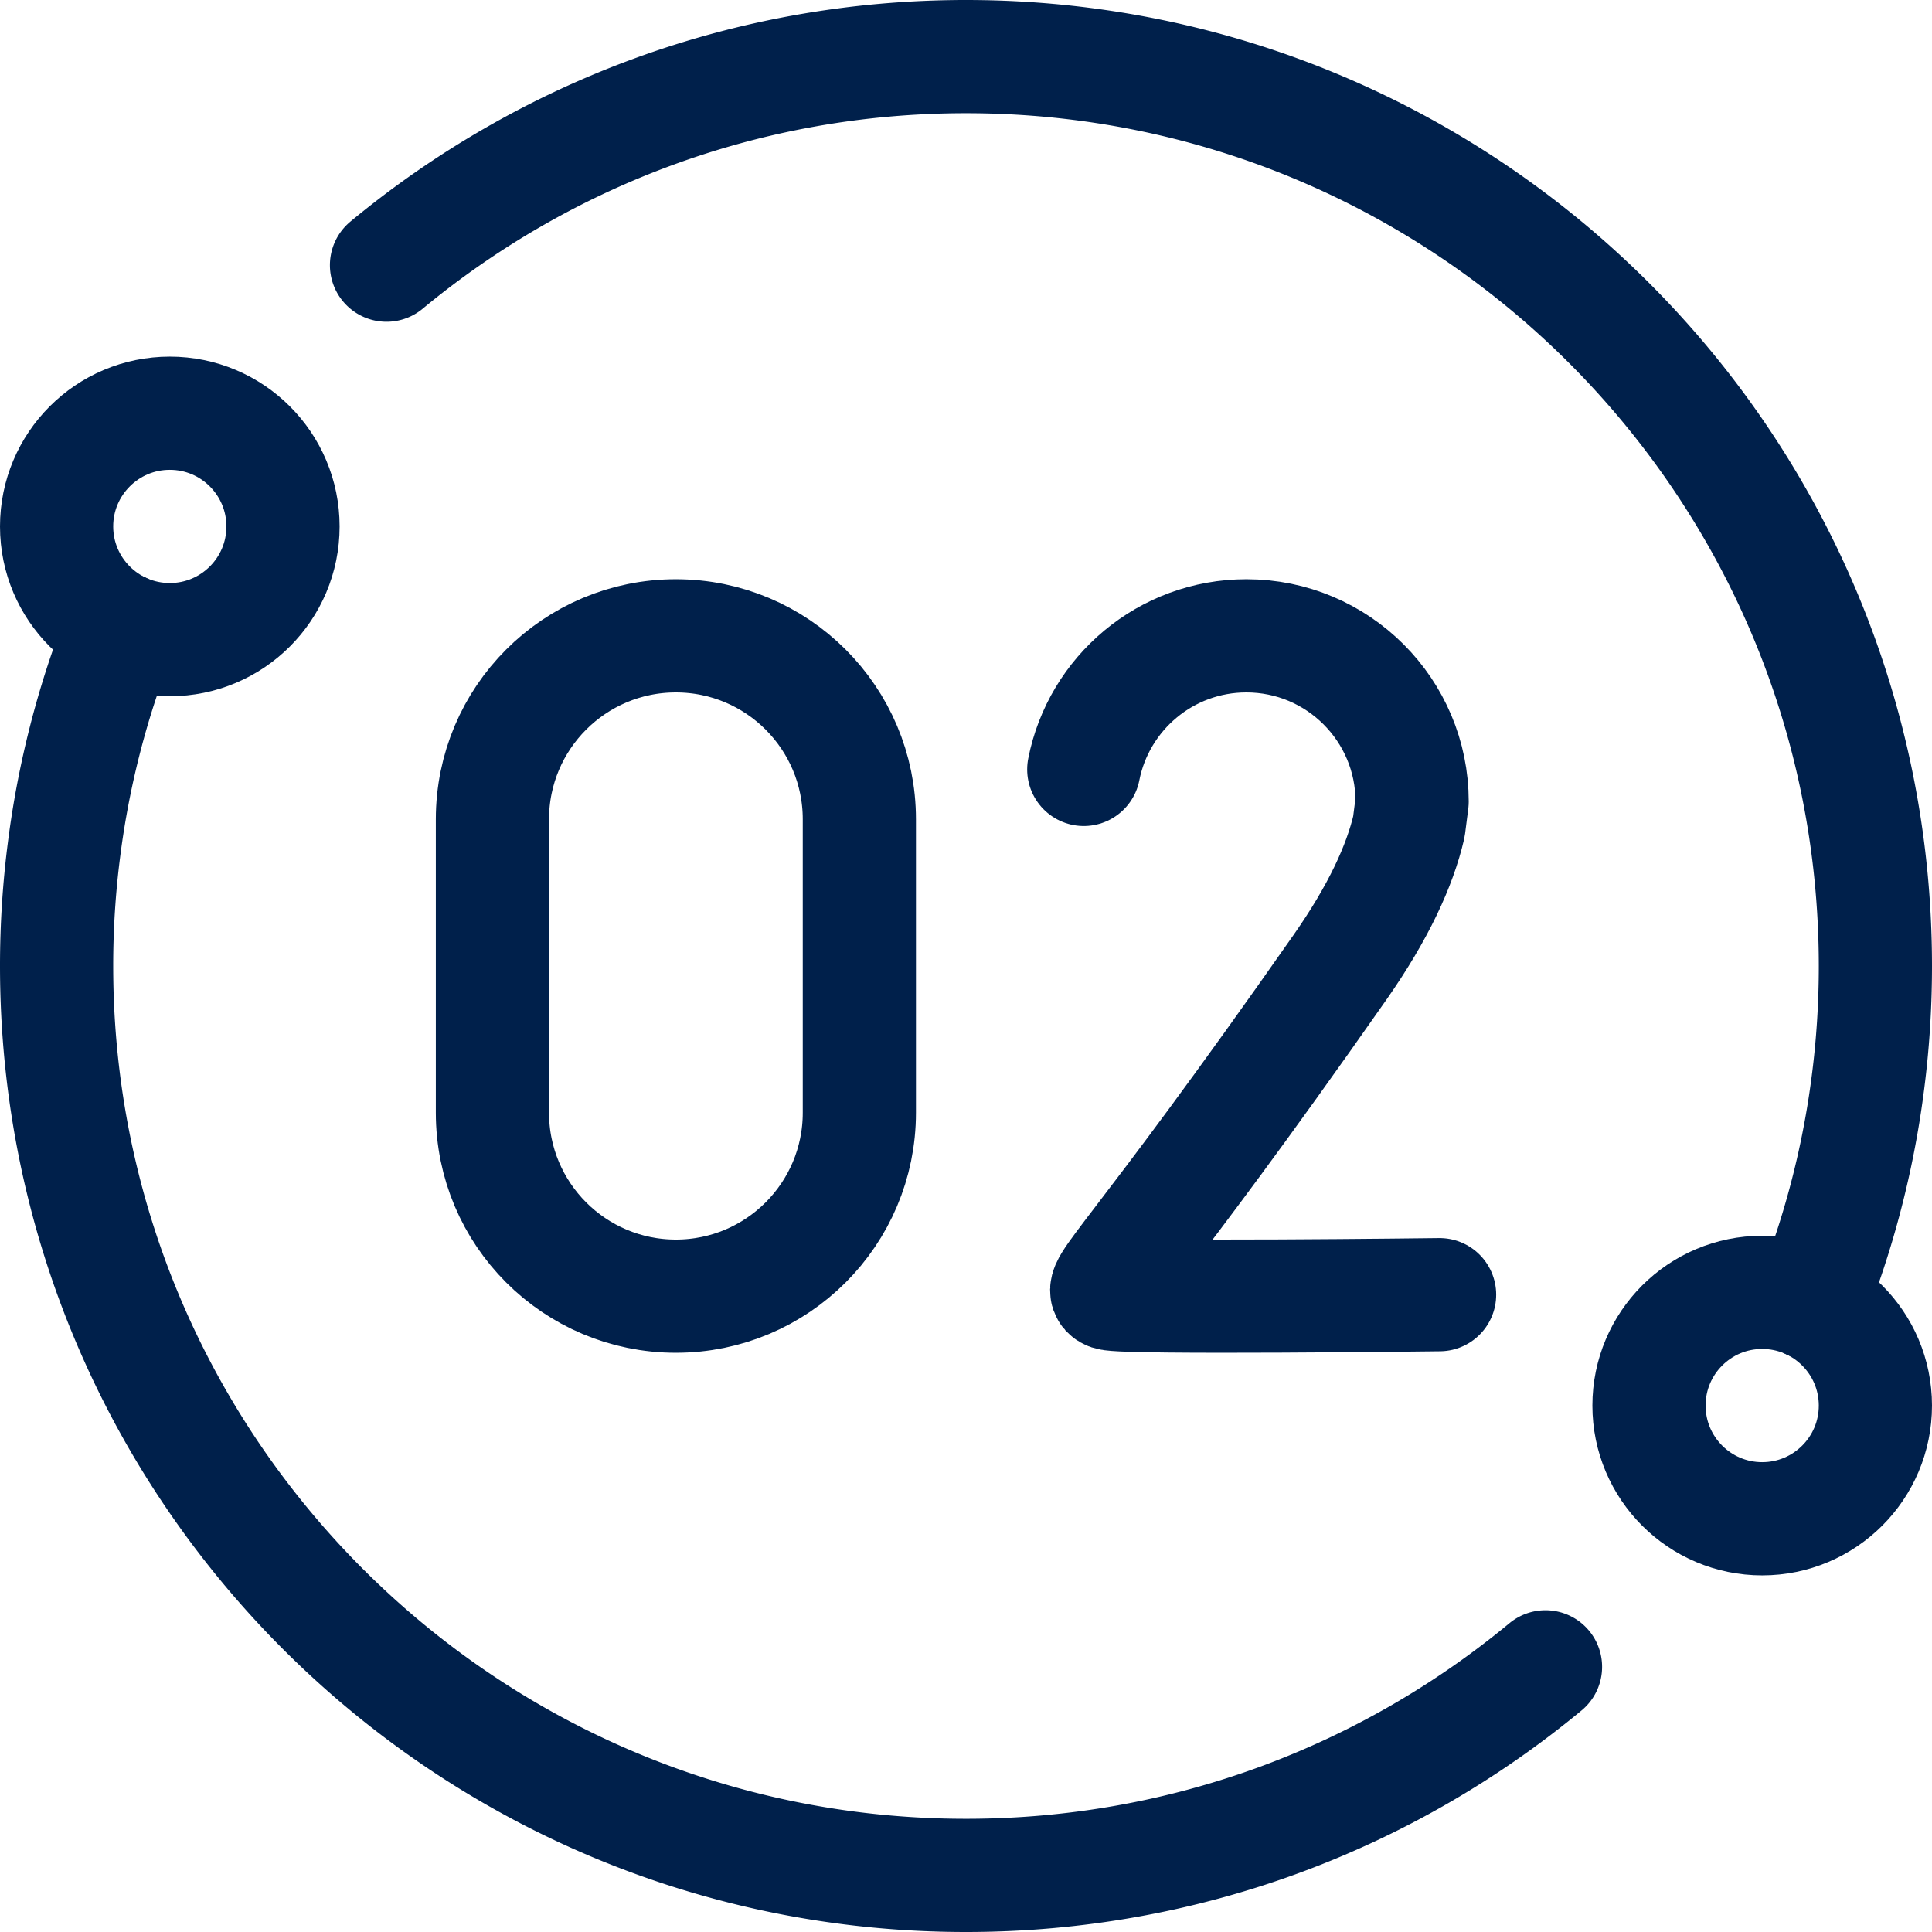 <?xml version="1.0" encoding="UTF-8"?> <svg xmlns="http://www.w3.org/2000/svg" xmlns:xlink="http://www.w3.org/1999/xlink" version="1.1" width="512" height="512" x="0" y="0" viewBox="0 0 512 512" style="enable-background:new 0 0 512 512" xml:space="preserve" class=""><g><path d="M32.13 166.61c-1.86 4.64-3.58 9.35-5.15 14.13a239.24 239.24 0 0 0-10 44.3A241.397 241.397 0 0 0 15 256c0 133.1 107.9 241 241 241 58.36 0 111.87-20.75 153.57-55.27M102.43 70.27C144.13 35.75 197.64 15 256 15c133.1 0 241 107.9 241 241 0 10.49-.67 20.83-1.98 30.96a239.24 239.24 0 0 1-10 44.3c-1.57 4.78-3.29 9.49-5.15 14.13" style="stroke-width:30;stroke-linecap:round;stroke-linejoin:round;stroke-miterlimit:10;" fill="none" stroke="#00204b" stroke-width="30" stroke-linecap="round" stroke-linejoin="round" stroke-miterlimit="10" data-original="#000000" opacity="1"></path><circle cx="45" cy="139.51" r="30" style="stroke-width:30;stroke-linecap:round;stroke-linejoin:round;stroke-miterlimit:10;" fill="none" stroke="#00204b" stroke-width="30" stroke-linecap="round" stroke-linejoin="round" stroke-miterlimit="10" data-original="#000000" opacity="1"></circle><circle cx="467" cy="372.49" r="30" style="stroke-width:30;stroke-linecap:round;stroke-linejoin:round;stroke-miterlimit:10;" fill="none" stroke="#00204b" stroke-width="30" stroke-linecap="round" stroke-linejoin="round" stroke-miterlimit="10" data-original="#000000" opacity="1"></circle><path d="M227.739 294.879c0 26.853-21.768 48.621-48.621 48.621s-48.621-21.768-48.621-48.621v-77.757c0-26.853 21.769-48.621 48.621-48.621 26.853 0 48.621 21.769 48.621 48.621v77.757zM381.503 343.104s-83.51 1.05-87.466-.269c-3.956-1.319 6.342-8.284 61.094-86.513 10.225-14.61 15.854-26.936 18.248-37.262l.848-6.639c0-24.256-19.664-43.92-43.92-43.92-21.344 0-39.131 15.225-43.095 35.407" style="stroke-width:30;stroke-linecap:round;stroke-linejoin:round;stroke-miterlimit:10;" fill="none" stroke="#00204b" stroke-width="30" stroke-linecap="round" stroke-linejoin="round" stroke-miterlimit="10" data-original="#000000" opacity="1"></path></g></svg> 